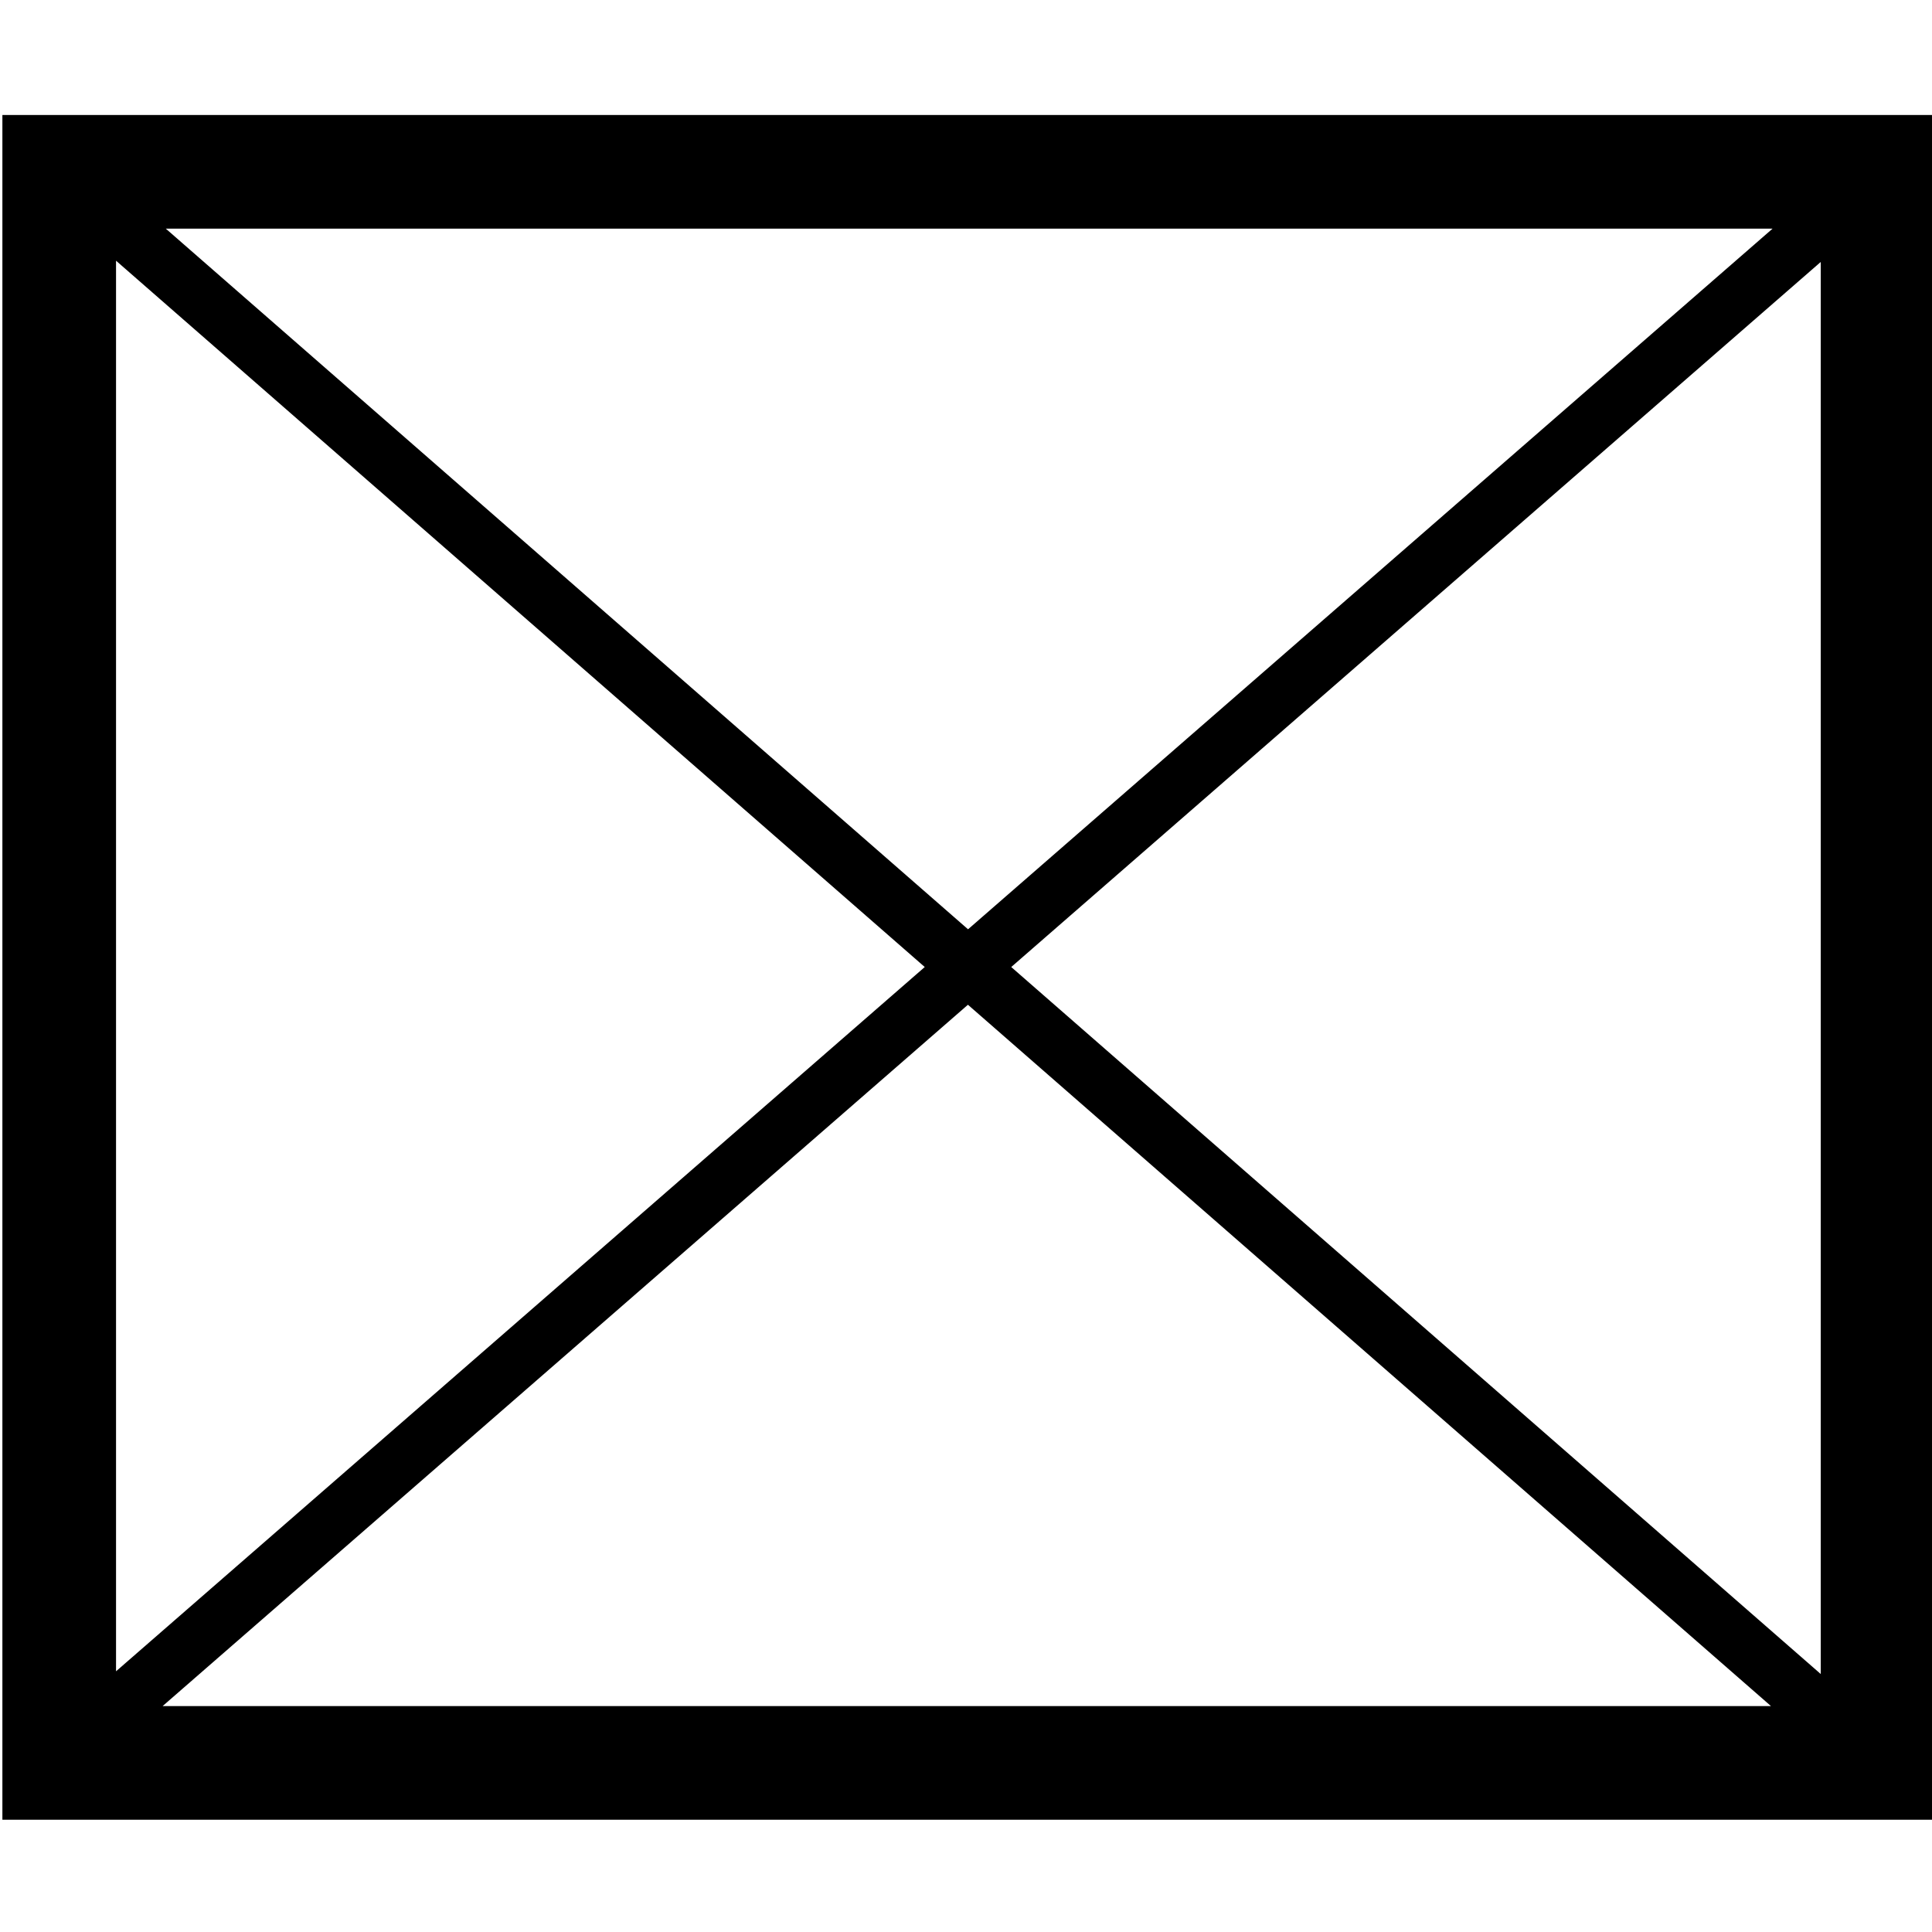 <?xml version="1.0" encoding="utf-8"?>

<!DOCTYPE svg PUBLIC "-//W3C//DTD SVG 1.1//EN" "http://www.w3.org/Graphics/SVG/1.1/DTD/svg11.dtd">

<svg width="800px" height="800px" viewBox="0 0 17 17" version="1.1" xmlns="http://www.w3.org/2000/svg" xmlns:xlink="http://www.w3.org/1999/xlink">
	<path d="M0.021 1.012v15h17v-15h-17zM8.137 8.509l-7.116 6.197v-12.412l7.116 6.215zM1.459 2.012h14.138l-7.079 6.165-7.059-6.165zM8.517 8.841l7.066 6.171h-14.152l7.086-6.171zM8.898 8.509l7.123-6.204v12.425l-7.123-6.221z" fill="#000000" />
</svg>